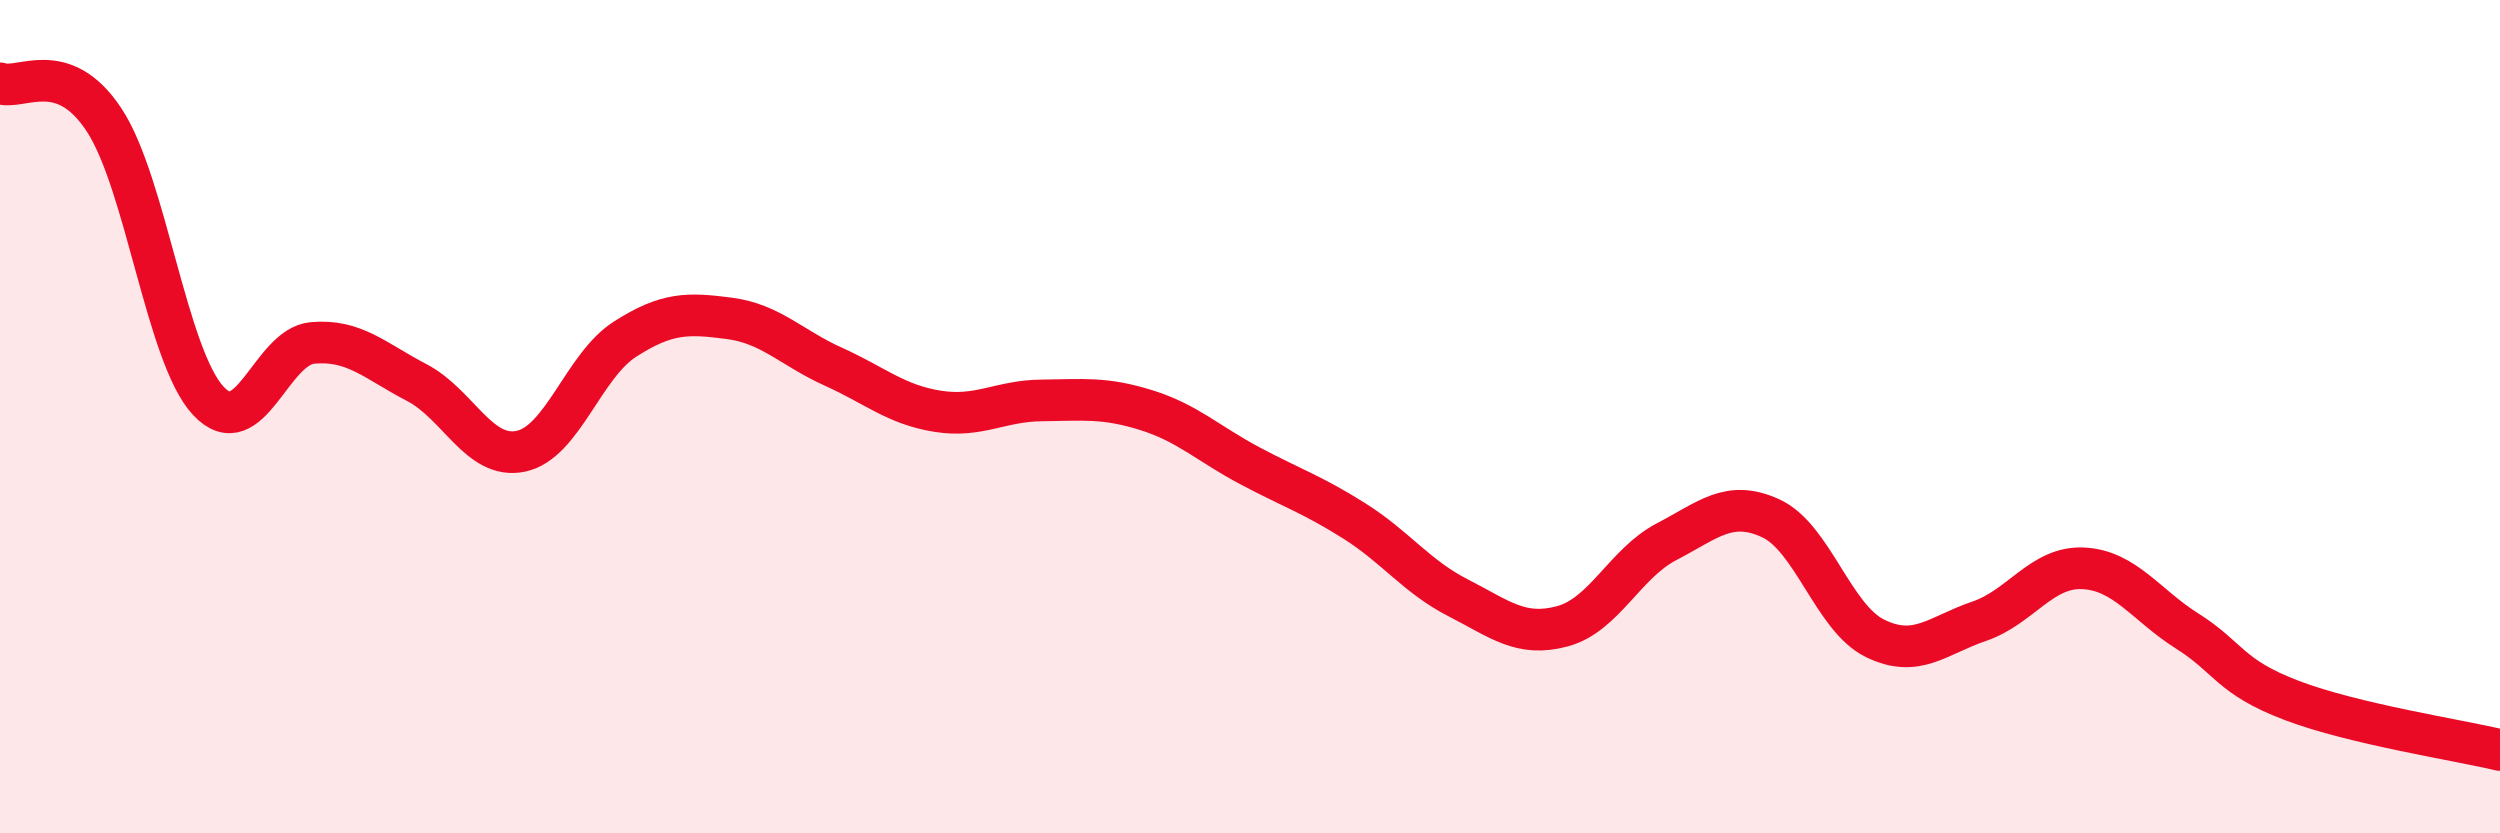 
    <svg width="60" height="20" viewBox="0 0 60 20" xmlns="http://www.w3.org/2000/svg">
      <path
        d="M 0,2 C 0.5,2.18 1.5,1.36 2.5,2.88 C 3.5,4.4 4,8.55 5,9.62 C 6,10.69 6.5,8.32 7.5,8.23 C 8.5,8.14 9,8.66 10,9.18 C 11,9.7 11.5,11.04 12.5,10.83 C 13.5,10.62 14,8.78 15,8.14 C 16,7.5 16.5,7.51 17.5,7.64 C 18.5,7.77 19,8.35 20,8.8 C 21,9.25 21.5,9.71 22.5,9.87 C 23.5,10.03 24,9.62 25,9.61 C 26,9.6 26.5,9.53 27.5,9.84 C 28.5,10.15 29,10.65 30,11.18 C 31,11.71 31.5,11.87 32.5,12.5 C 33.5,13.13 34,13.84 35,14.35 C 36,14.86 36.5,15.3 37.5,15.03 C 38.5,14.76 39,13.52 40,13 C 41,12.48 41.5,11.98 42.5,12.44 C 43.5,12.9 44,14.83 45,15.32 C 46,15.81 46.5,15.25 47.5,14.91 C 48.5,14.57 49,13.59 50,13.64 C 51,13.69 51.5,14.52 52.5,15.15 C 53.5,15.78 53.5,16.24 55,16.81 C 56.5,17.38 59,17.76 60,18L60 20L0 20Z"
        fill="#EB0A25"
        opacity="0.1"
        stroke-linecap="round"
        stroke-linejoin="round"
      />
      <path
        d="M 0,2 C 0.5,2.18 1.5,1.36 2.5,2.88 C 3.5,4.4 4,8.55 5,9.62 C 6,10.69 6.5,8.32 7.5,8.23 C 8.5,8.14 9,8.66 10,9.18 C 11,9.7 11.5,11.04 12.5,10.83 C 13.5,10.62 14,8.78 15,8.14 C 16,7.5 16.5,7.51 17.5,7.64 C 18.5,7.77 19,8.35 20,8.8 C 21,9.25 21.5,9.71 22.5,9.87 C 23.5,10.03 24,9.62 25,9.61 C 26,9.6 26.5,9.53 27.5,9.84 C 28.5,10.15 29,10.65 30,11.18 C 31,11.71 31.5,11.87 32.5,12.5 C 33.5,13.13 34,13.84 35,14.35 C 36,14.86 36.5,15.3 37.5,15.03 C 38.5,14.76 39,13.52 40,13 C 41,12.48 41.5,11.98 42.5,12.44 C 43.5,12.9 44,14.83 45,15.32 C 46,15.81 46.5,15.25 47.5,14.91 C 48.5,14.57 49,13.59 50,13.64 C 51,13.69 51.5,14.52 52.5,15.15 C 53.5,15.78 53.5,16.24 55,16.81 C 56.5,17.38 59,17.76 60,18"
        stroke="#EB0A25"
        stroke-width="1"
        fill="none"
        stroke-linecap="round"
        stroke-linejoin="round"
      />
    </svg>
  